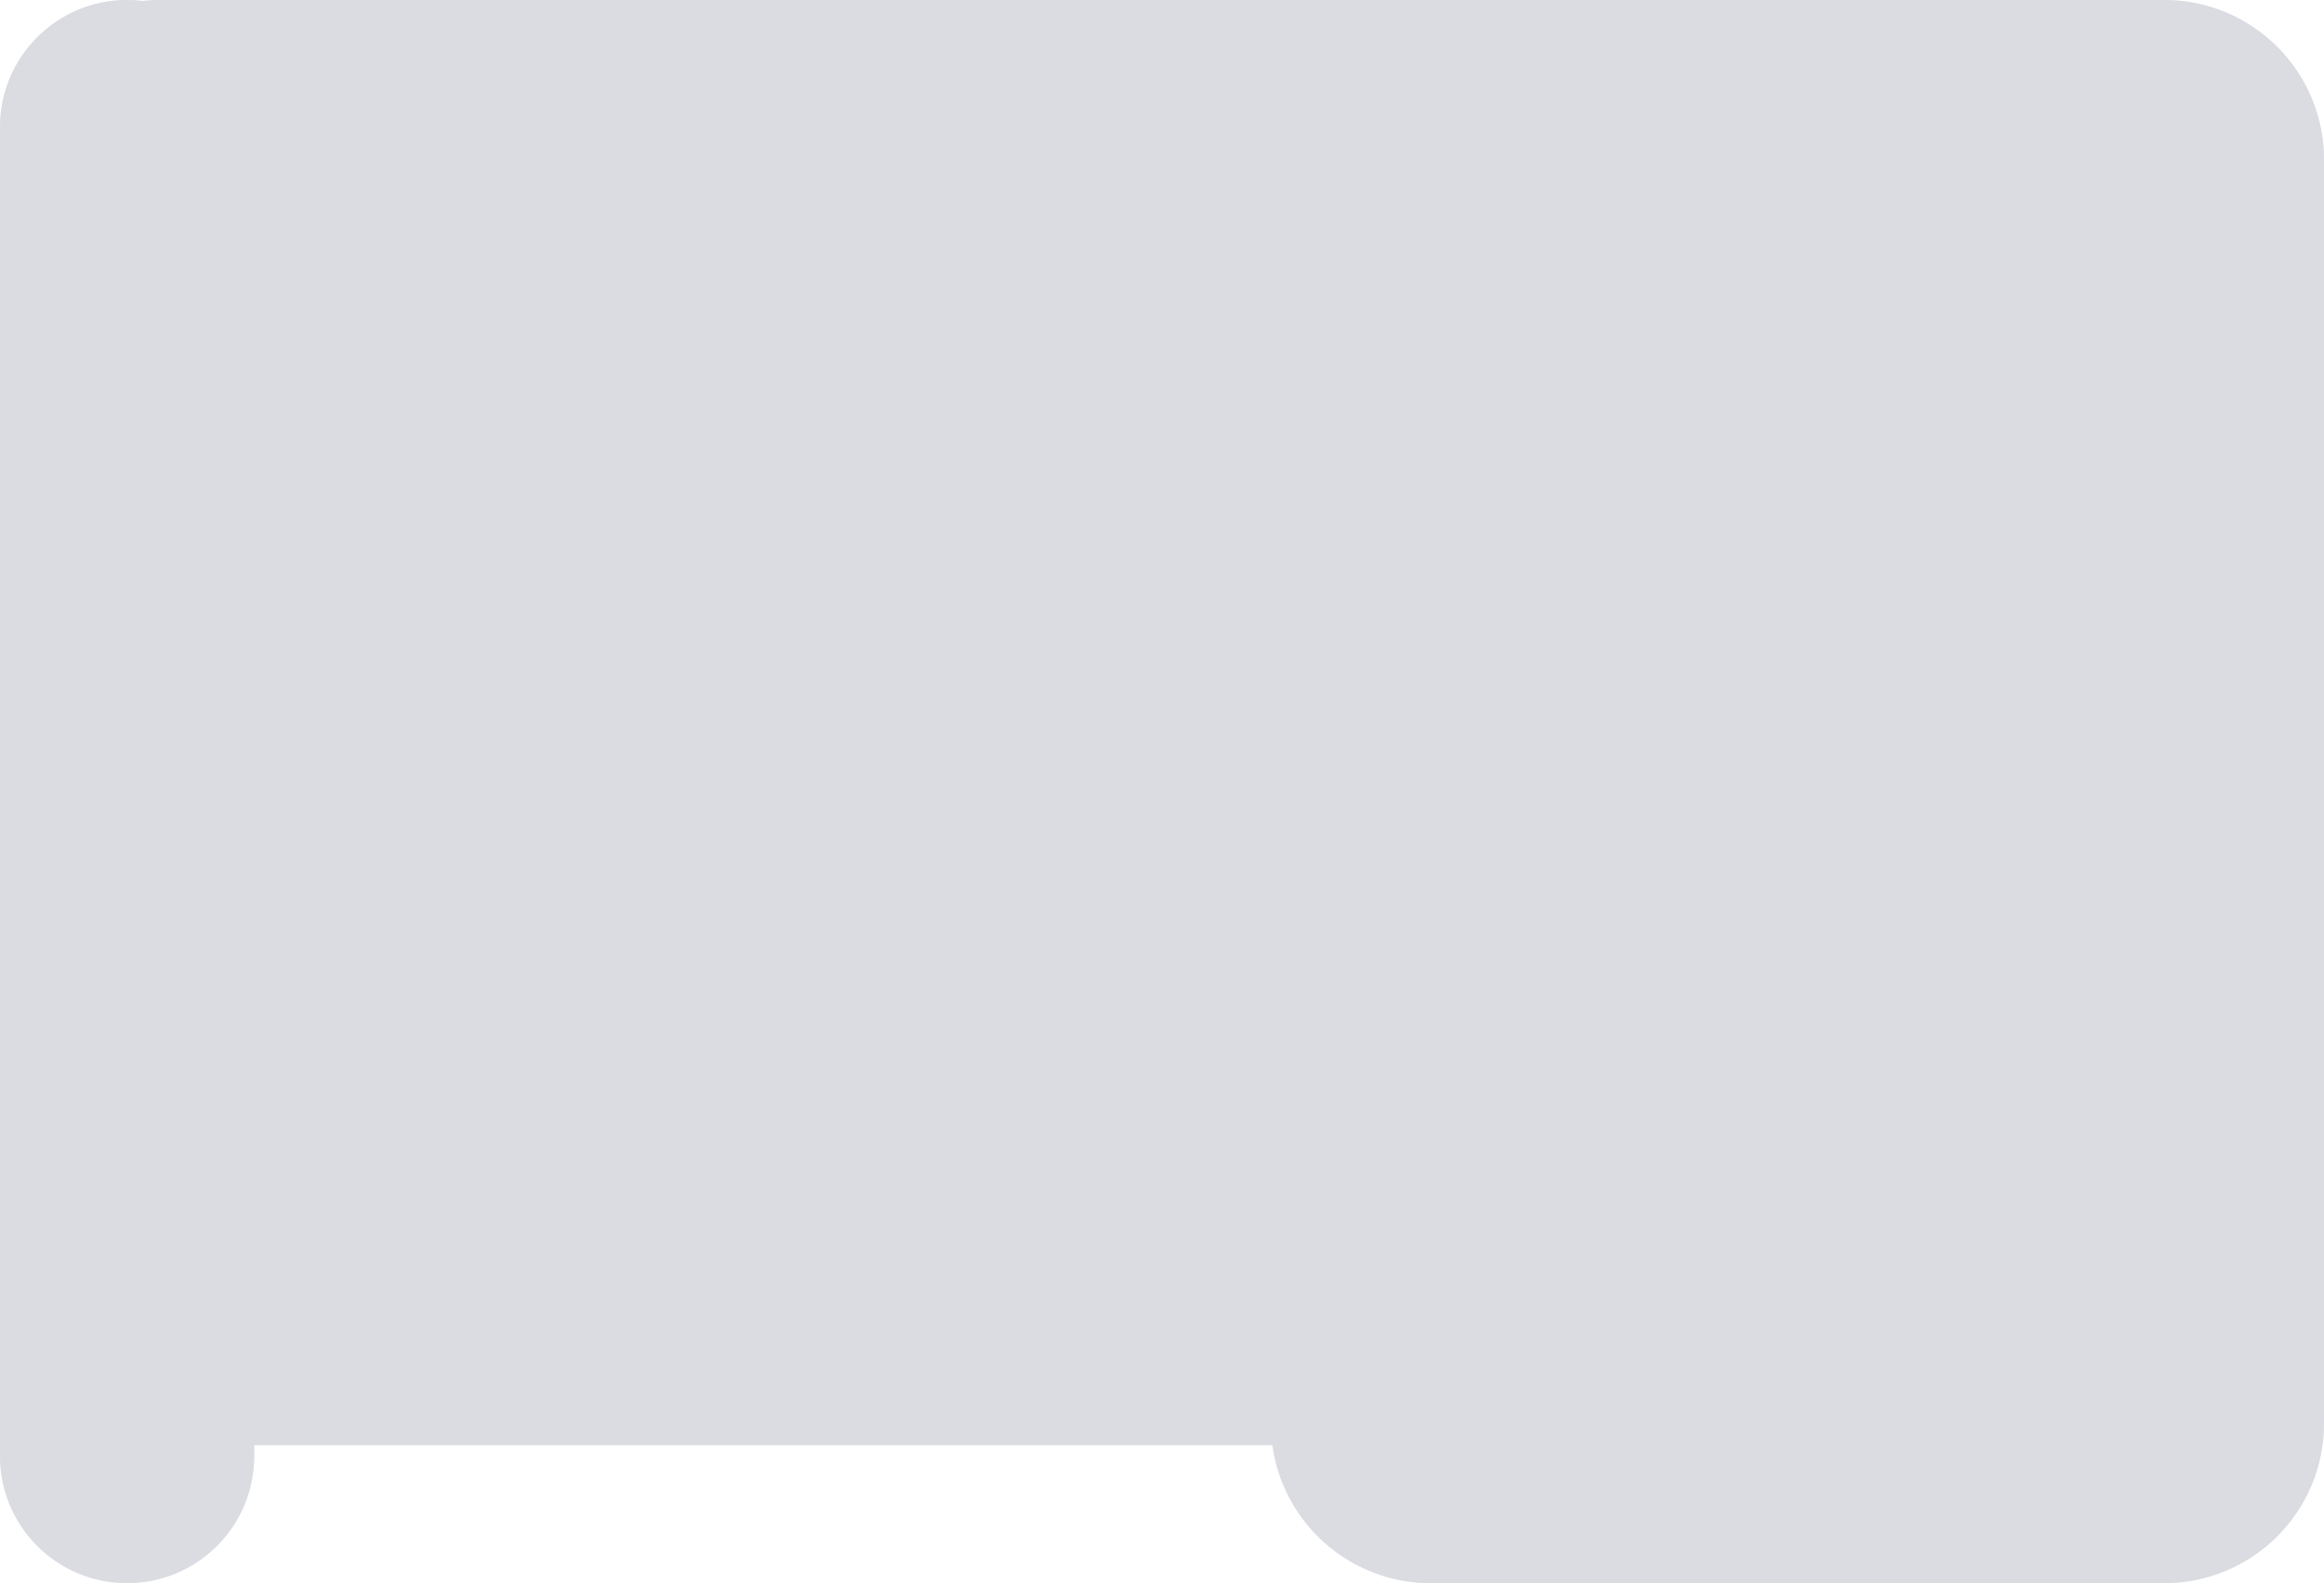 <?xml version="1.0" encoding="UTF-8"?> <svg xmlns="http://www.w3.org/2000/svg" width="320" height="218" viewBox="0 0 320 218" fill="none"> <path fill-rule="evenodd" clip-rule="evenodd" d="M0 17.5C0 7.835 7.835 0 17.5 0C18.218 0 18.925 0.043 19.621 0.127C20.402 0.043 21.196 0 22 0H197H298C310.15 0 320 9.85 320 22V177V196C320 208.15 310.15 218 298 218H197C185.867 218 176.666 209.731 175.203 199H35V200.5C35 210.165 27.165 218 17.5 218C7.835 218 0 210.165 0 200.5V177V22V17.5Z" fill="#DADCE3"></path> <path opacity="0.5" fill-rule="evenodd" clip-rule="evenodd" d="M0 17.5C0 7.835 7.835 0 17.5 0C18.218 0 18.925 0.043 19.621 0.127C20.402 0.043 21.196 0 22 0H197H298C310.15 0 320 9.85 320 22V177V196C320 208.15 310.15 218 298 218H197C185.867 218 176.666 209.731 175.203 199H35V200.5C35 210.165 27.165 218 17.5 218C7.835 218 0 210.165 0 200.5V177V22V17.5Z" fill="#DADCE3"></path> </svg> 
